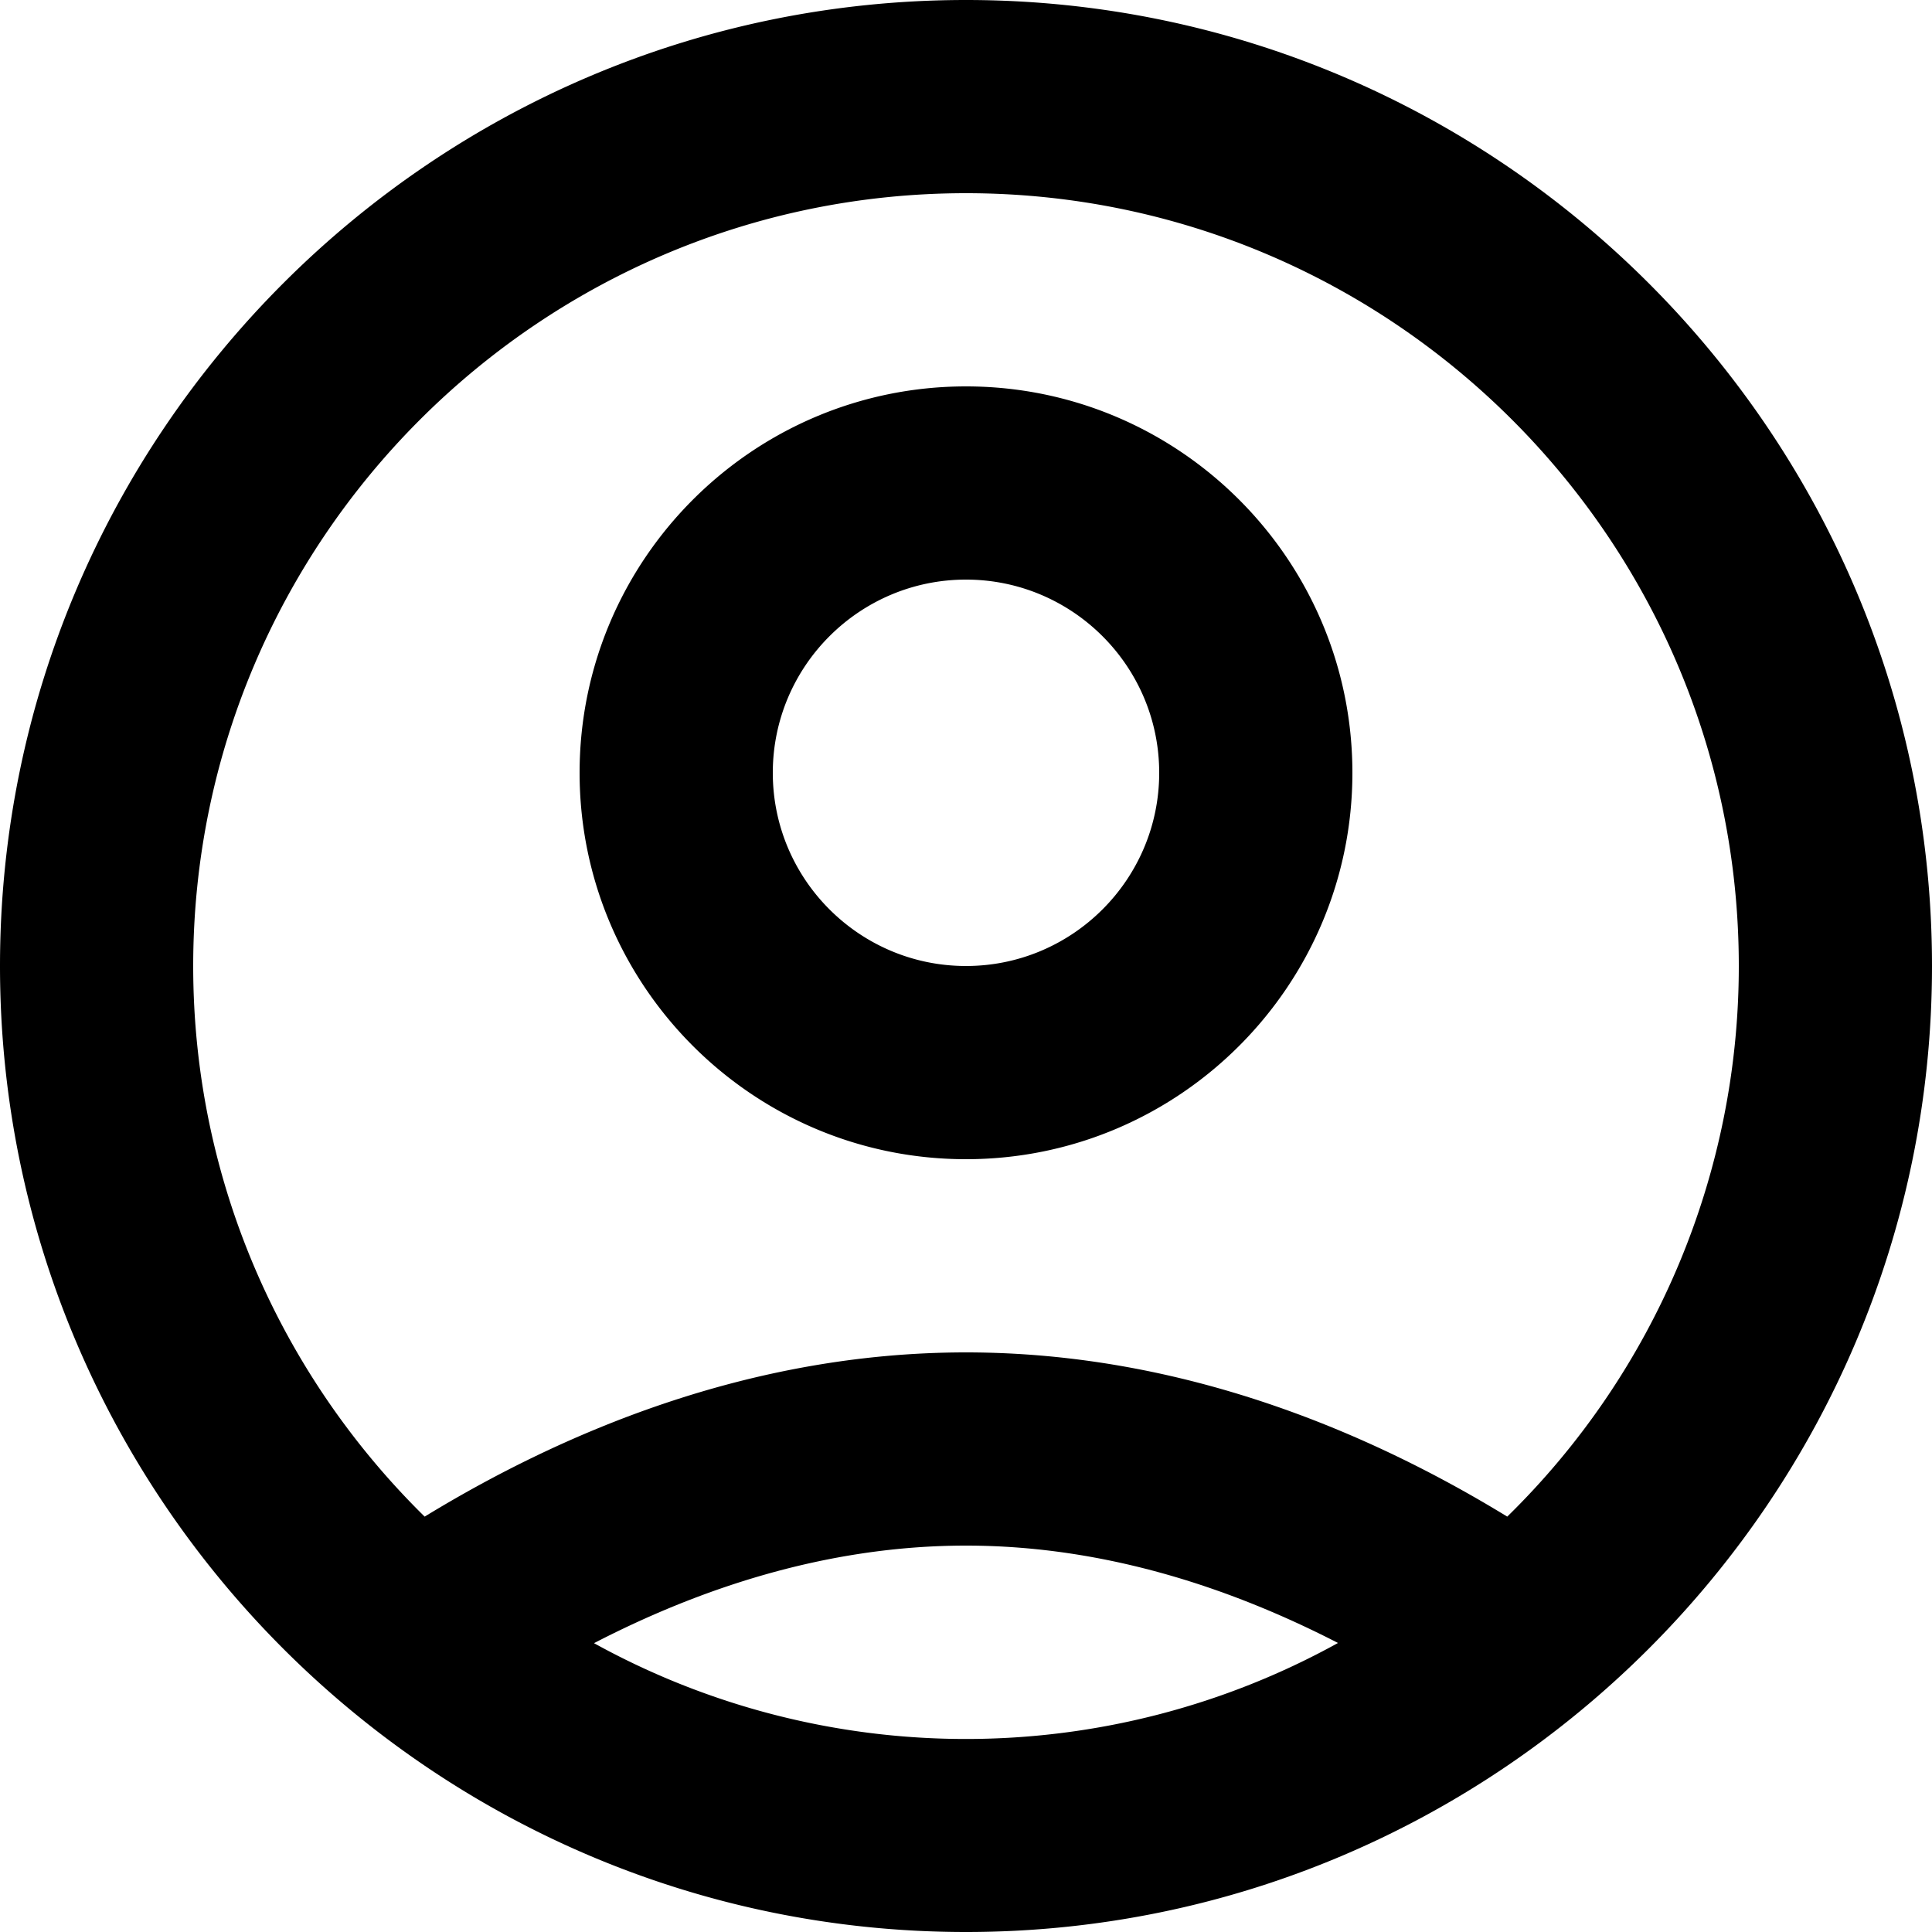 <svg xmlns="http://www.w3.org/2000/svg" viewBox="0 0 20 20"><path d="M10 0c5.514 0 10 4.486 10 10 0 5.513-4.486 10-10 10S0 15.513 0 10C0 4.486 4.486 0 10 0zm5.603 15.7A7.97 7.97 0 0 0 18 10c0-4.41-3.589-8-8-8s-8 3.59-8 8c0 2.23.919 4.248 2.396 5.7C5.801 14.842 7.744 14 10 14c2.257 0 4.199.841 5.603 1.7zm-9.454 1.31a7.965 7.965 0 0 0 7.702-.002C12.782 16.458 11.464 16 10 16c-1.463 0-2.782.457-3.851 1.01zM10 4c2.206 0 4 1.794 4 4s-1.794 4-4 4-4-1.794-4-4 1.794-4 4-4zm0 6c1.103 0 2-.897 2-2s-.897-2-2-2-2 .897-2 2 .897 2 2 2z"/></svg>
